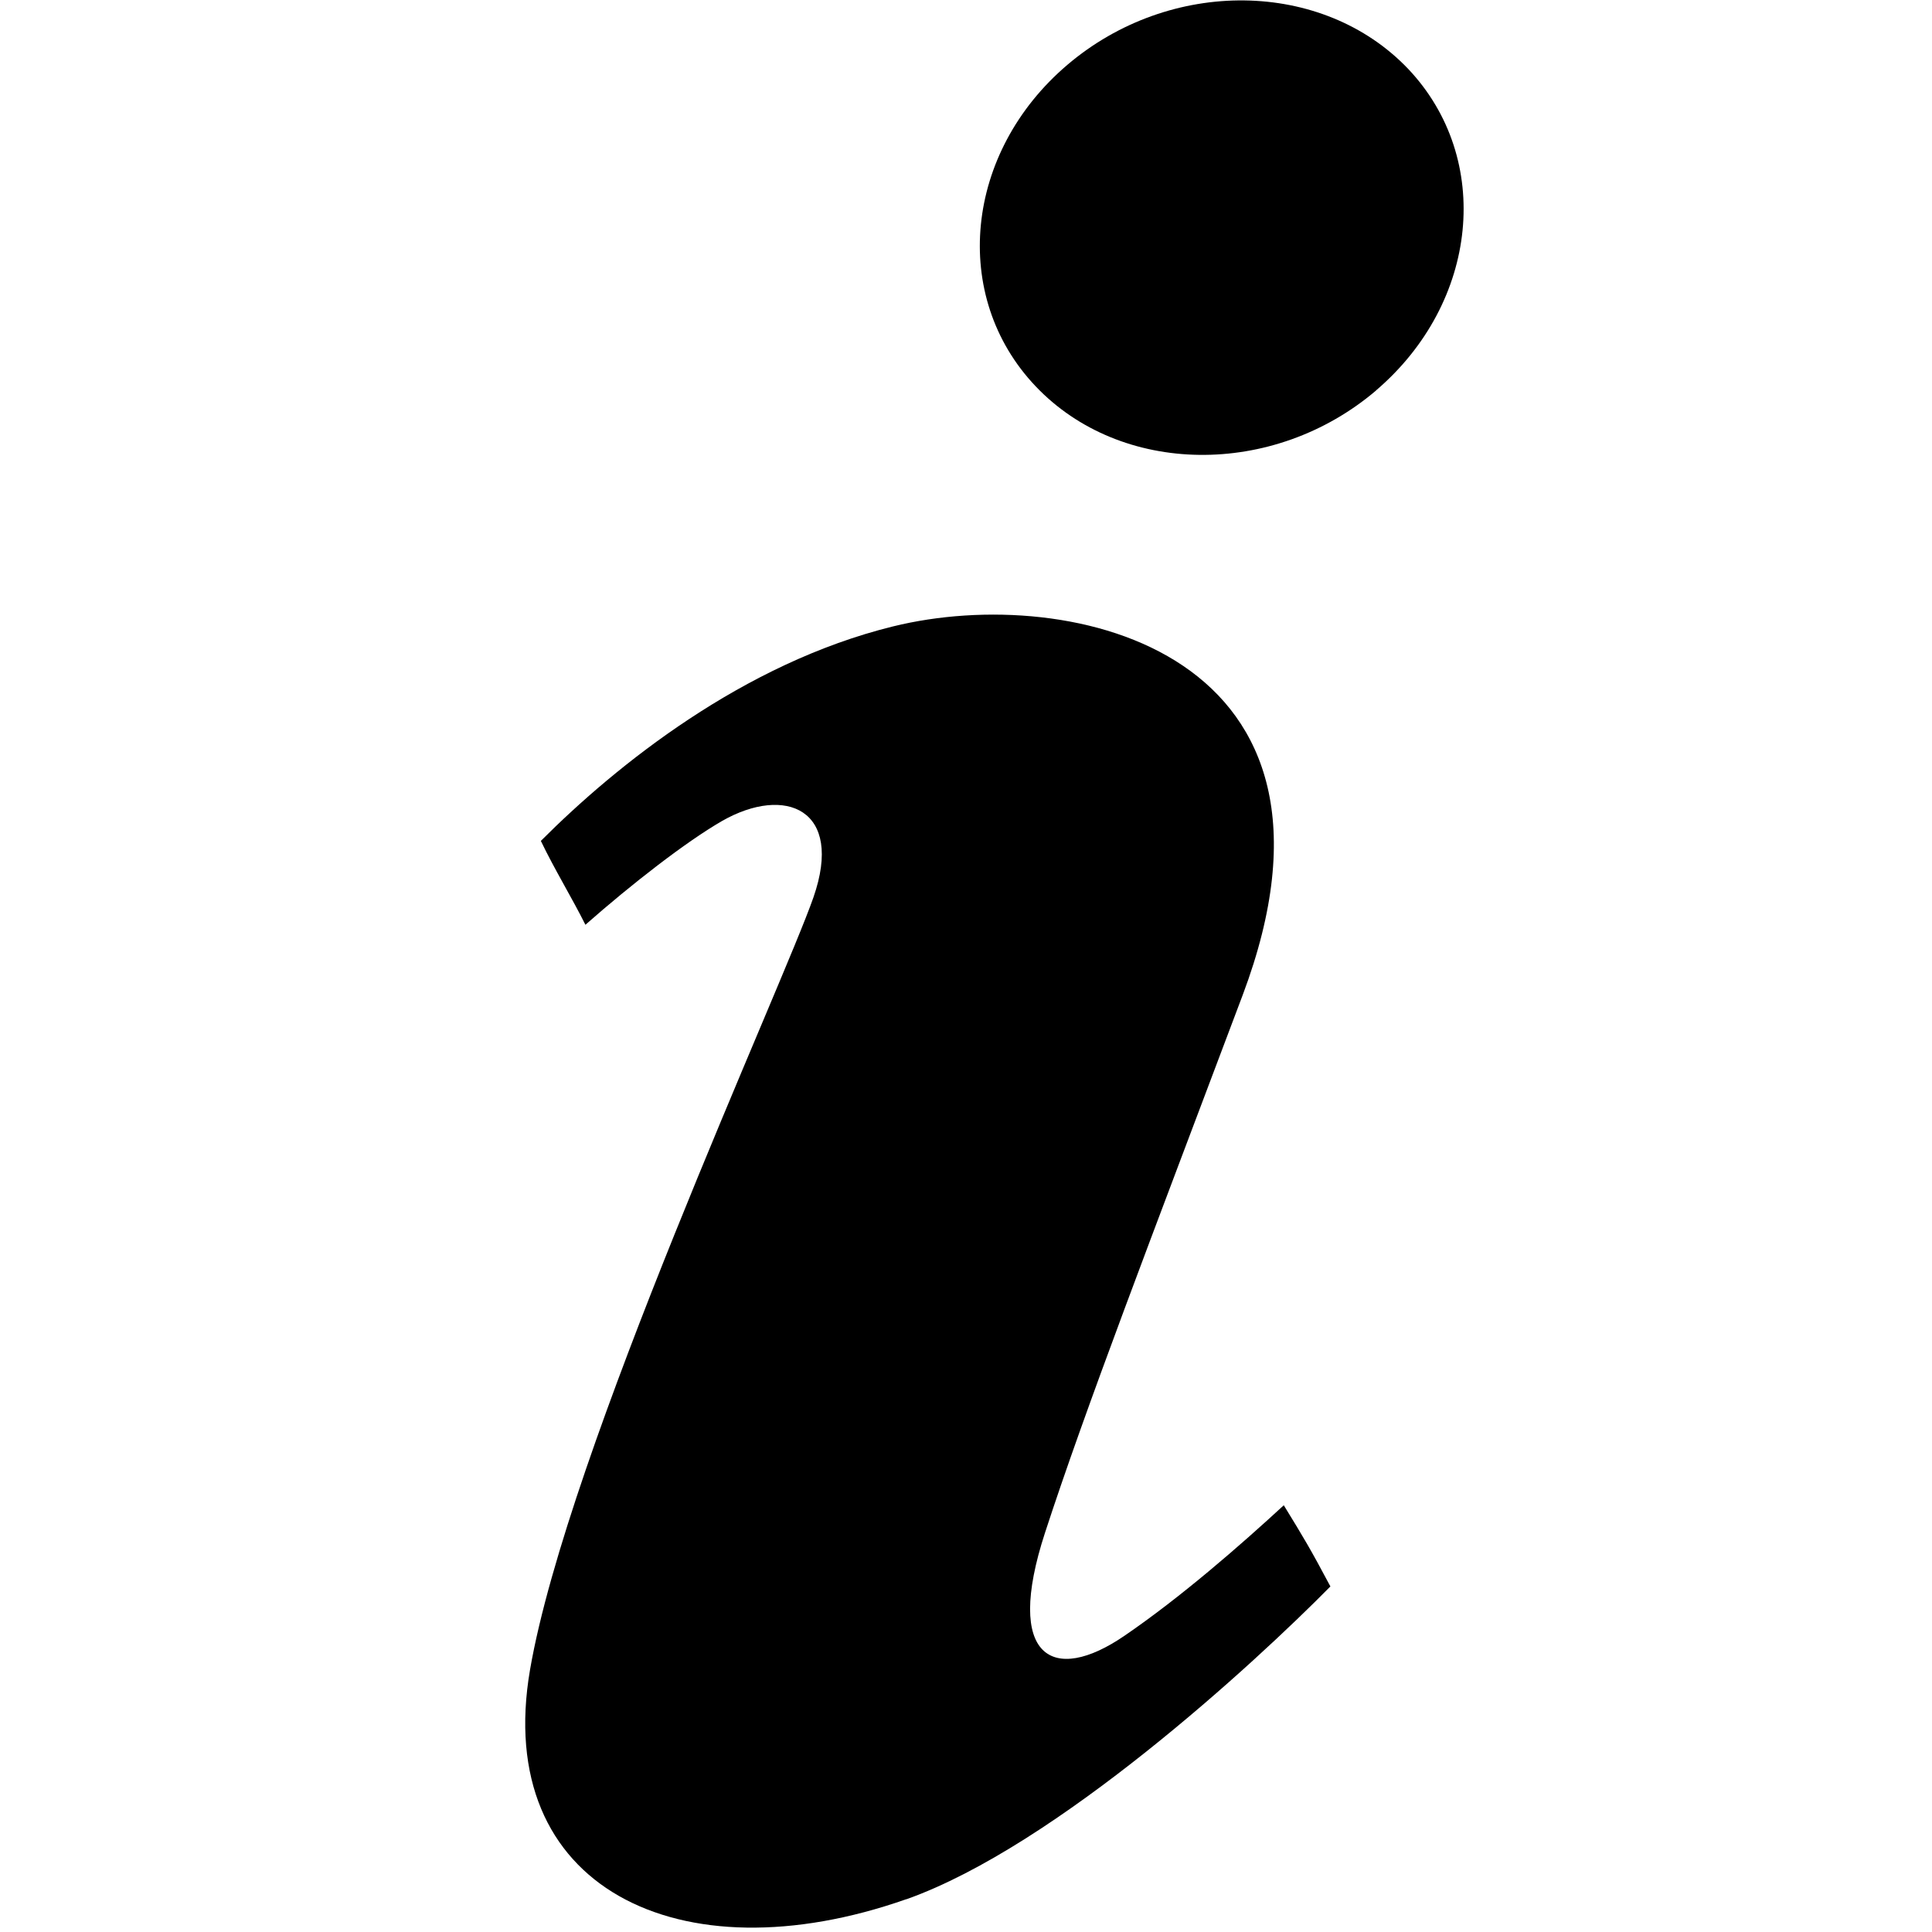 <?xml version="1.0" encoding="utf-8"?>
<!-- Generator: Adobe Illustrator 16.2.0, SVG Export Plug-In . SVG Version: 6.00 Build 0)  -->
<!DOCTYPE svg PUBLIC "-//W3C//DTD SVG 1.1//EN" "http://www.w3.org/Graphics/SVG/1.1/DTD/svg11.dtd">
<svg version="1.1" id="Layer_1" xmlns="http://www.w3.org/2000/svg" xmlns:xlink="http://www.w3.org/1999/xlink" x="0px" y="0px"
	 width="512px" height="512px" viewBox="0 0 512 512" enable-background="new 0 0 512 512" xml:space="preserve">
<path d="M240.168,503.311c-60.098,21.117-109.643-3.1-99.704-60.816c9.942-57.73,66.971-181.316,75.107-204.688
	c8.129-23.371-7.46-29.777-24.172-20.267c-9.638,5.56-23.963,16.704-36.26,27.535c-3.41-6.866-8.206-14.712-11.807-22.226
	c20.067-20.109,53.61-47.07,93.318-56.841c47.445-11.711,126.759,7.031,92.673,97.695c-24.338,64.636-41.549,109.239-52.396,142.524
	c-10.84,33.233,2.13,40.266,21.092,27.25c14.825-10.123,30.618-23.892,42.195-34.568c5.357,8.733,7.03,11.505,12.356,21.516
	c-20.175,20.447-72.704,68.808-112.33,82.886H240.168z"/>
<path d="M364.689,103.474c-27.258,23.203-67.66,22.7-90.263-1.134c-22.598-23.819-18.828-61.943,8.426-85.149
	c27.254-23.2,67.665-22.697,90.328,1.065c22.531,23.805,18.745,61.939-8.524,85.218H364.689z"/>
</svg>
